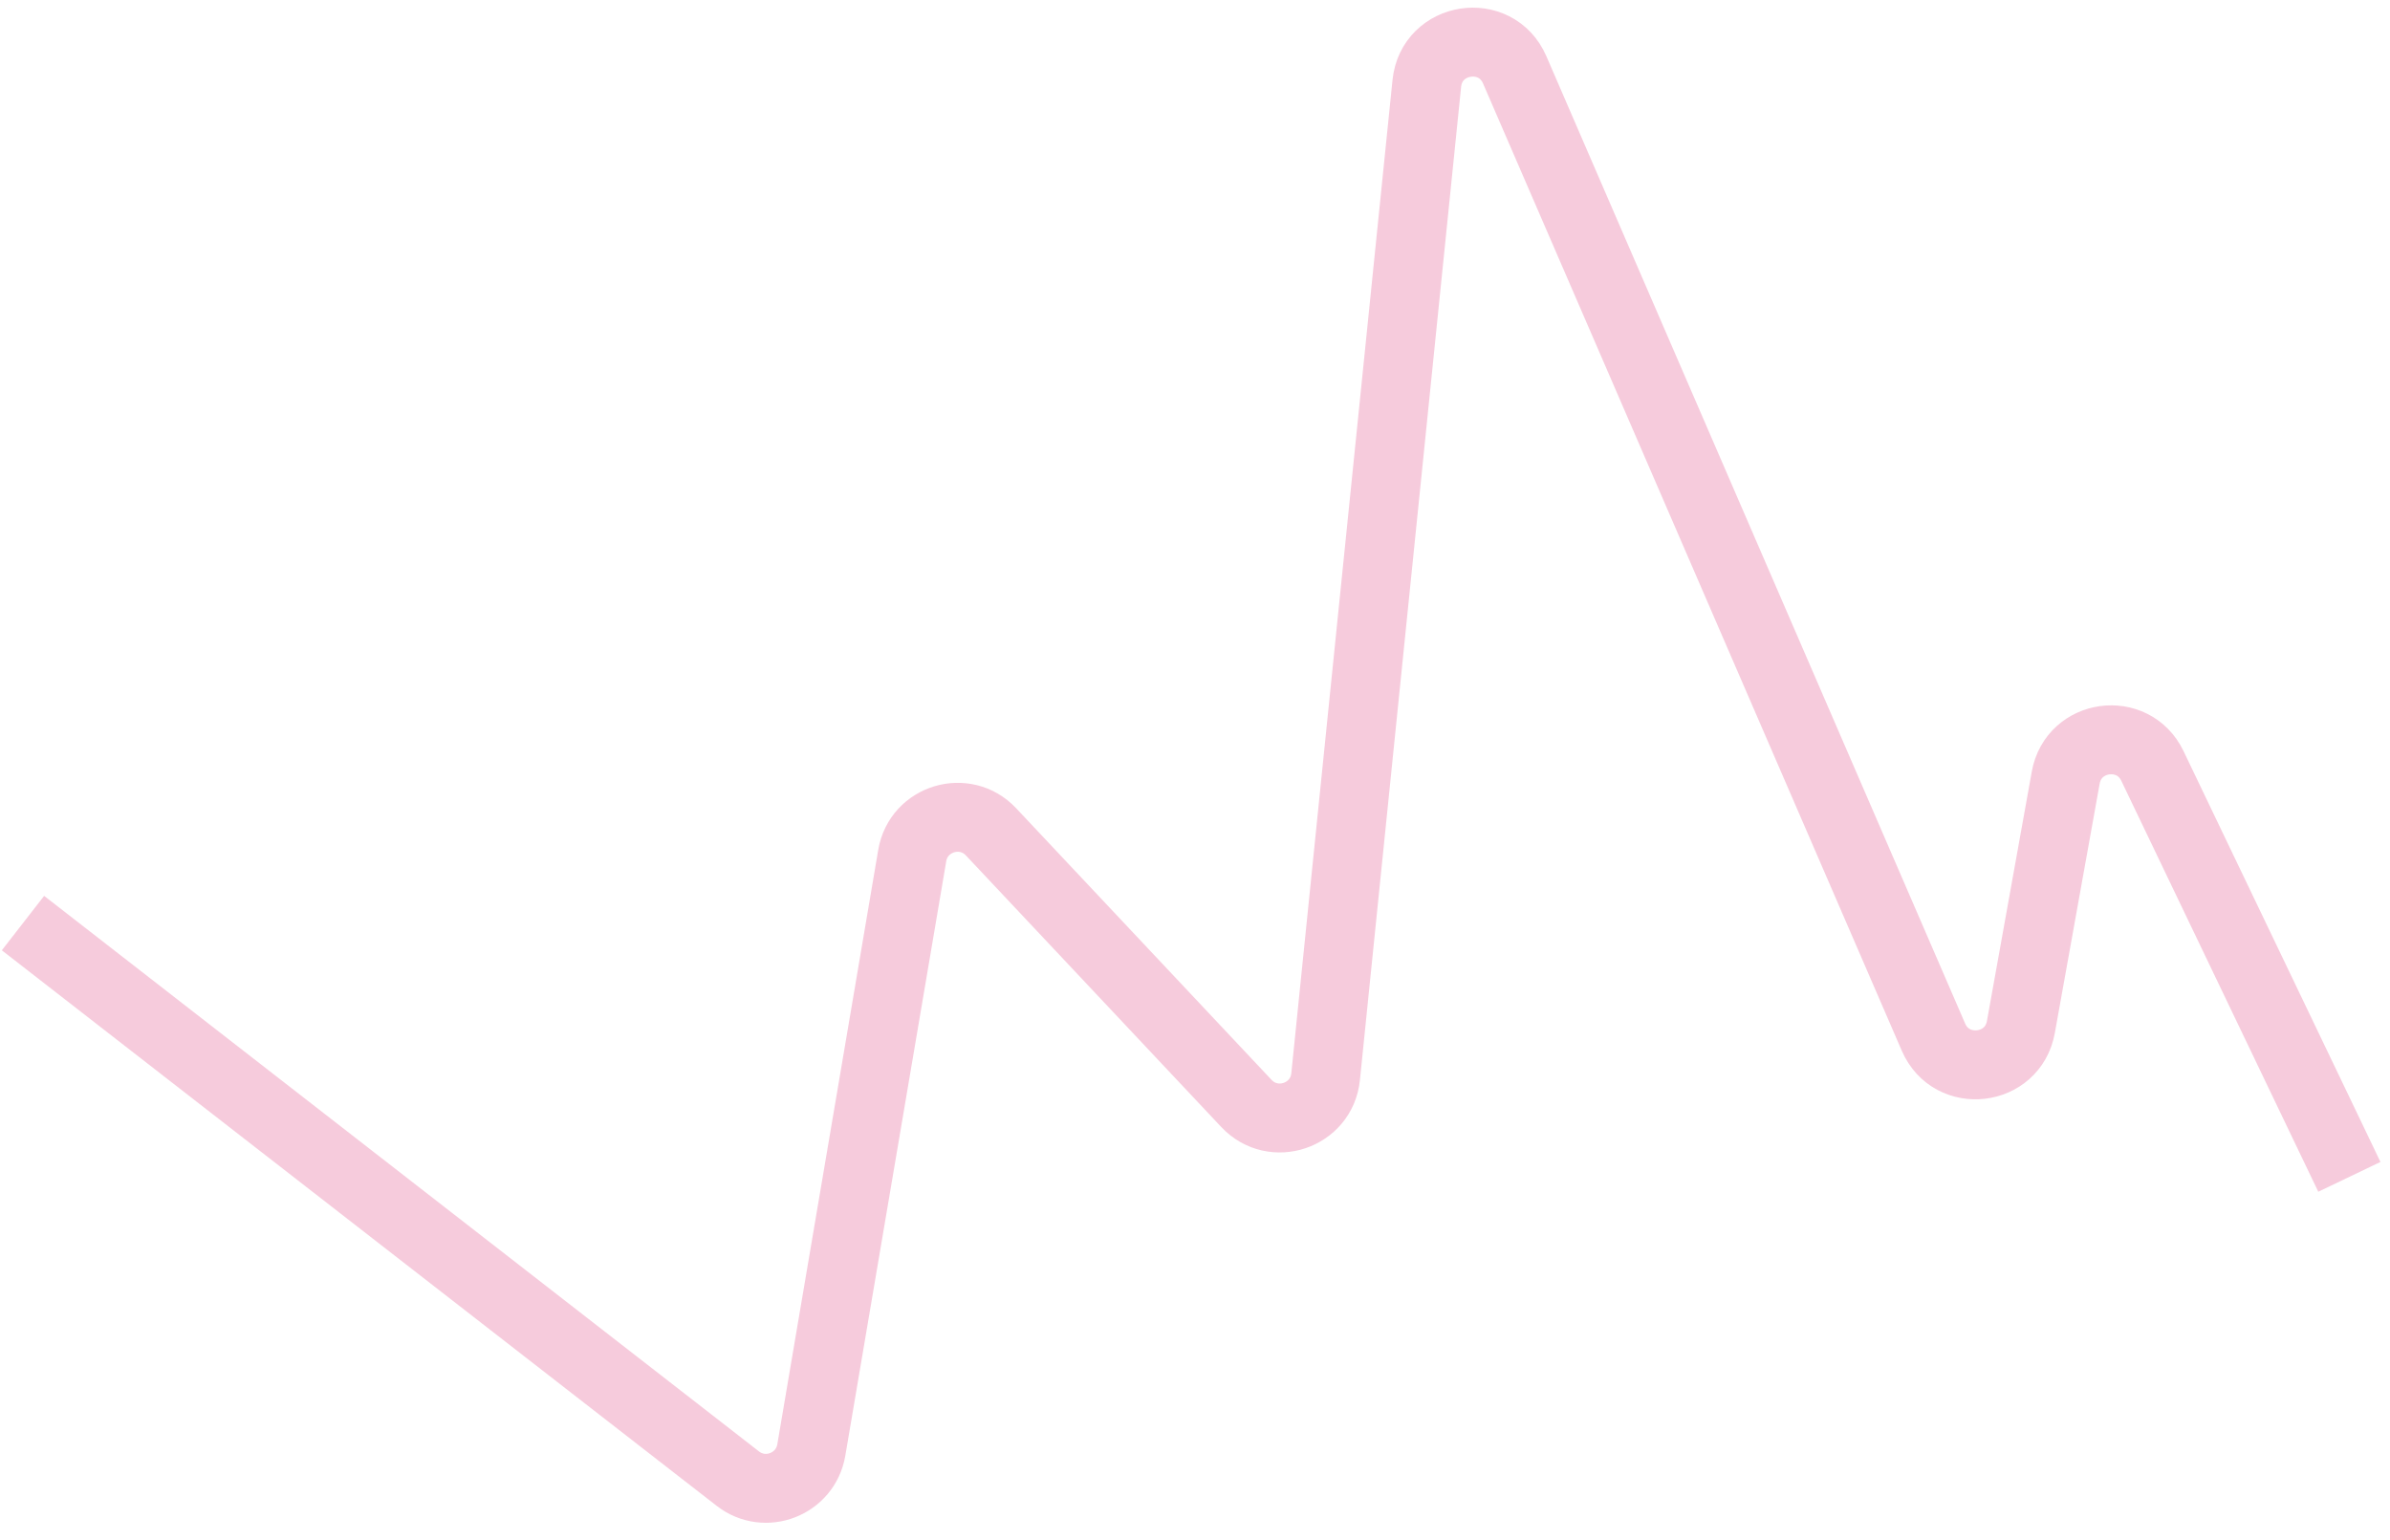 <svg width="104" height="67" viewBox="0 0 104 67" fill="none" xmlns="http://www.w3.org/2000/svg">
<path opacity="0.3" d="M1 40.171L32.105 64.346C33.298 65.274 35.051 64.592 35.304 63.101L39.695 37.235C39.971 35.606 41.992 34.996 43.124 36.2L54.238 48.02C55.412 49.269 57.511 48.558 57.684 46.853L62.087 3.632C62.296 1.582 65.093 1.149 65.912 3.04L84.134 45.134C84.921 46.952 87.588 46.642 87.938 44.693L89.889 33.842C90.232 31.932 92.822 31.581 93.661 33.331L102.232 51.214" stroke="#DF538A" stroke-width="3"/>
</svg>
